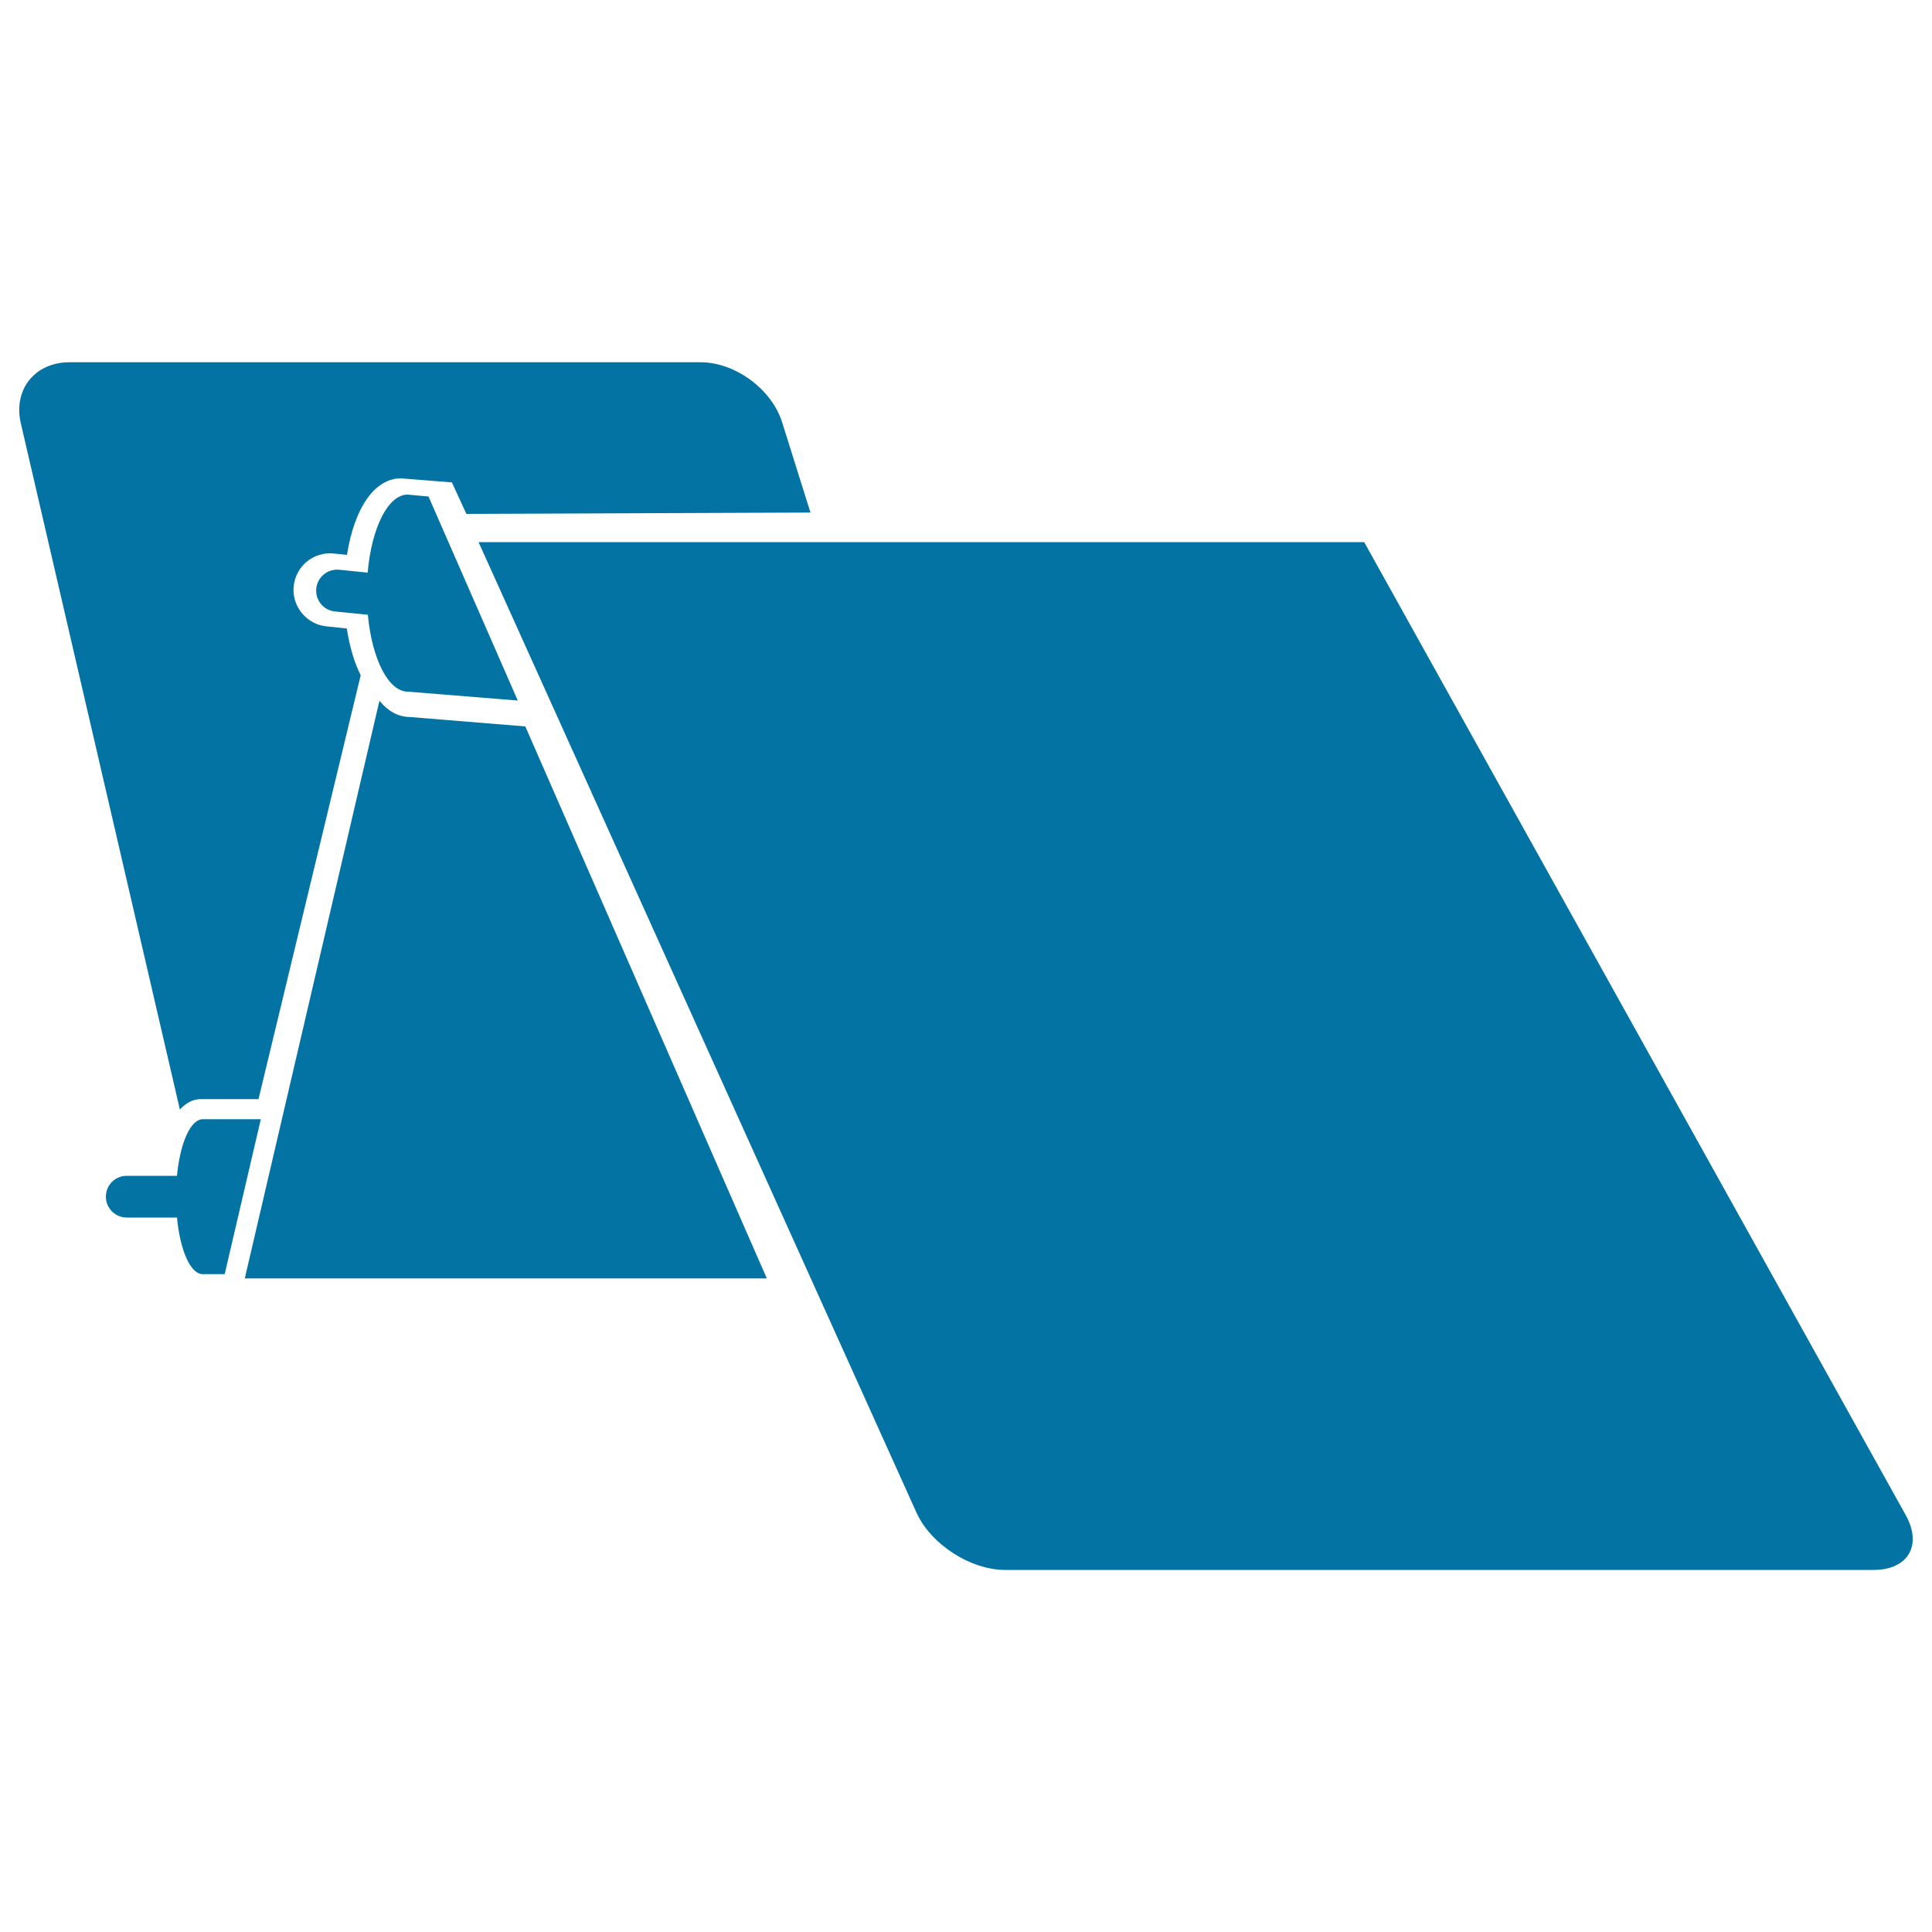 <svg xmlns="http://www.w3.org/2000/svg" viewBox="0 0 1000 1000" style="fill:#0273a2">
<title>Folded Black Brochure SVG icon</title>
<g><g><path d="M986.4,784.2L706.1,280.6H247.7L474.4,783c7.4,16.3,27.9,29.6,45.9,29.6h449.4C987.6,812.6,995.1,799.9,986.4,784.2z"/><path d="M211,256c-10.2,0-18.7,17.3-20.7,40.4l-14.7-1.5c-5.9-0.6-11.3,3.7-11.9,9.7c-0.6,6,3.7,11.3,9.7,11.9l17,1.7C192.5,341,201,358,211.1,358l56.9,4.6L221.8,257L211,256z"/><path d="M104,568.9h29.8l52.9-219.4c-3.3-6.5-5.7-14.6-7.2-24.2l-10.5-1.1c-5.1-0.5-9.6-3-12.8-6.9c-3.2-3.9-4.7-8.9-4.2-13.9c1.1-10.3,10.2-18,20.8-16.9l6.8,0.7c3.8-24.3,14.3-39.6,27.9-39.6c0.7,0,26.4,2.1,26.4,2.1l7.5,16.3l178.1-0.7l-14.7-46.8c-5.4-17.1-24.3-31-42.2-31H36c-18,0-29.3,14.2-25.2,31.7l82.3,355.1C96.3,570.8,99.9,568.9,104,568.9z"/><path d="M211.8,371.1c-5.8-0.1-11.1-3.1-15.4-8.4l-69.7,299h113.9h3.7h152.6l-125-285.7L211.8,371.1z"/><path d="M91.6,608.6h-26c-6,0-10.8,4.8-10.8,10.8c0,6,4.9,10.8,10.8,10.8h26c1.6,16.9,7,29.3,13.3,29.3h11.4l18.7-80.2h-30C98.6,579.3,93.2,591.7,91.6,608.6z"/></g></g>
</svg>